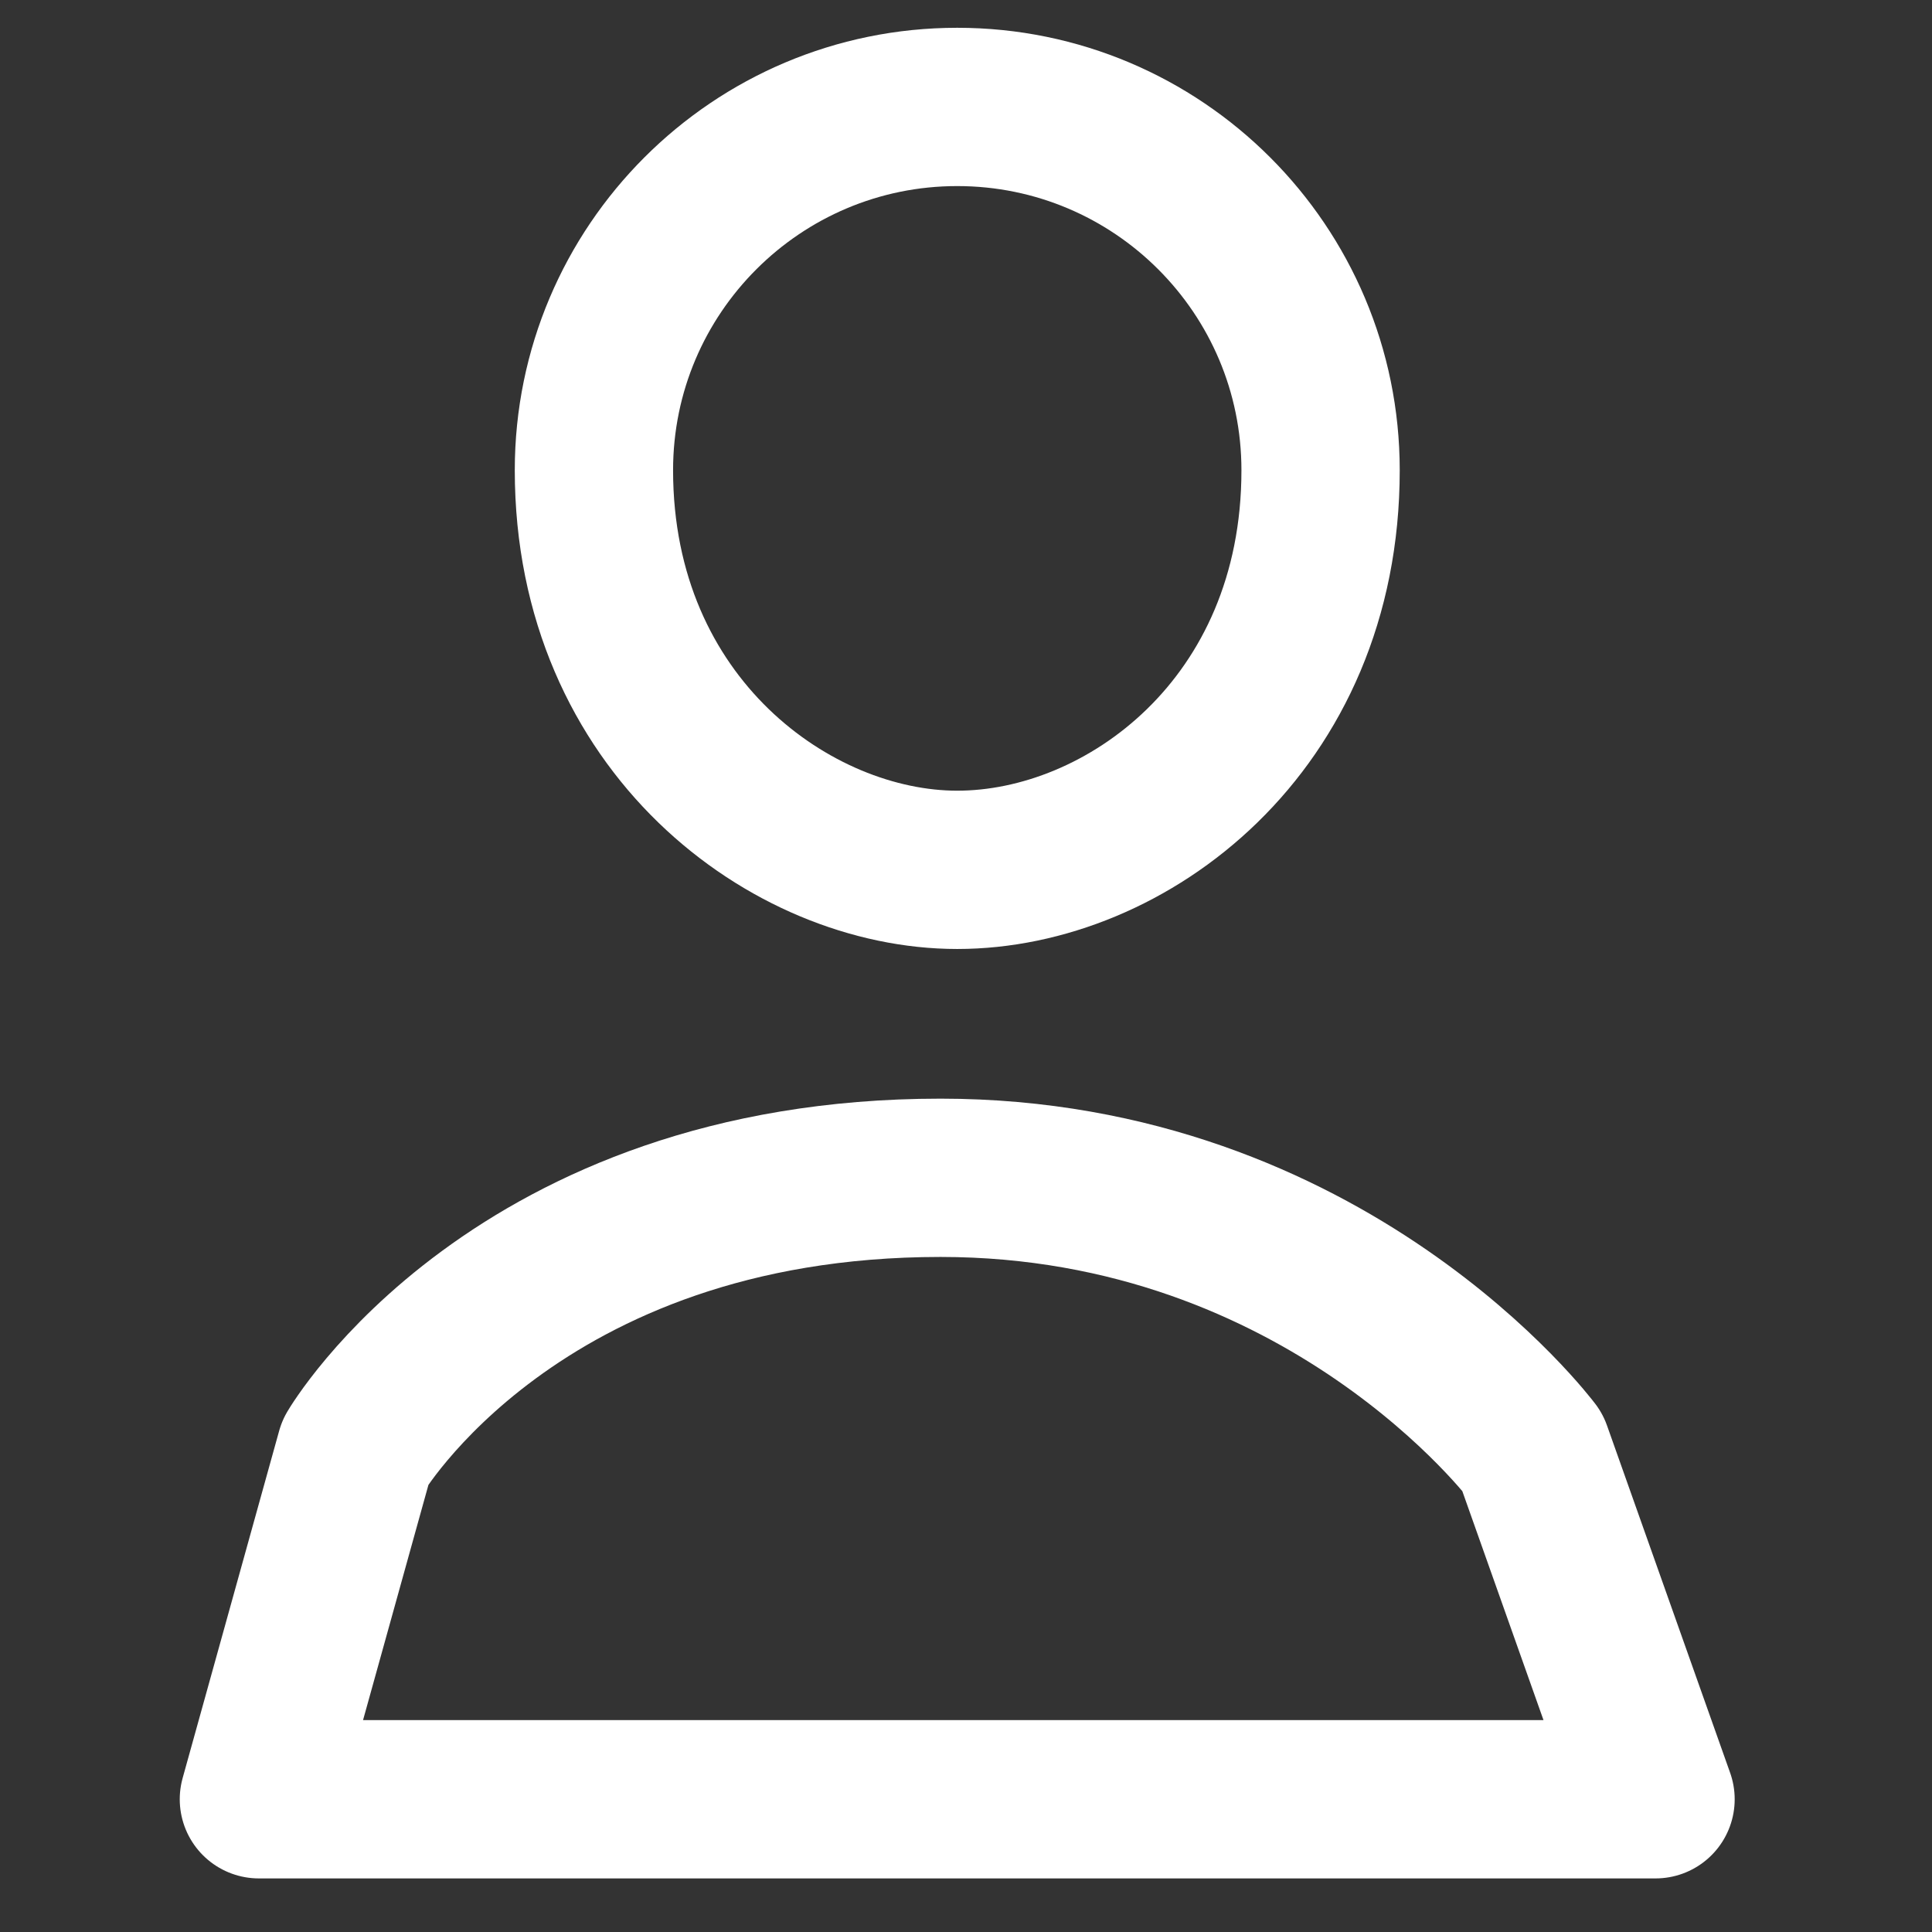 <?xml version="1.0" encoding="utf-8"?>
<!-- Generator: Adobe Illustrator 16.0.0, SVG Export Plug-In . SVG Version: 6.00 Build 0)  -->
<!DOCTYPE svg PUBLIC "-//W3C//DTD SVG 1.1//EN" "http://www.w3.org/Graphics/SVG/1.1/DTD/svg11.dtd">
<svg version="1.1" id="圖層_1" xmlns="http://www.w3.org/2000/svg" xmlns:xlink="http://www.w3.org/1999/xlink" x="0px" y="0px"
	 width="24.41px" height="24.41px" viewBox="0 0 24.41 24.41" enable-background="new 0 0 24.41 24.41" xml:space="preserve">
<rect x="0" y="0" width="24.41" height="24.41" fill="#333333" stroke="none"/>
<g>
	<path fill="none" stroke="#FFFFFF" stroke-width="2" stroke-linecap="round" stroke-miterlimit="10" d="M16.685,5.941
		c0,3.227-2.459,5.049-4.591,5.049c-2.09,0-4.59-1.822-4.59-5.049c0-2.535,2.057-4.59,4.59-4.59
		C14.63,1.351,16.685,3.406,16.685,5.941z"/>
	<path fill="none" stroke="#FFFFFF" stroke-width="2" stroke-linecap="round" stroke-linejoin="round" stroke-miterlimit="10" d="
		M20.917,22.733H3.271l1.22-4.389c0,0,2.026-3.463,7.392-3.463c4.886,0,7.478,3.463,7.478,3.463L20.917,22.733z"/>
</g>
</svg>
